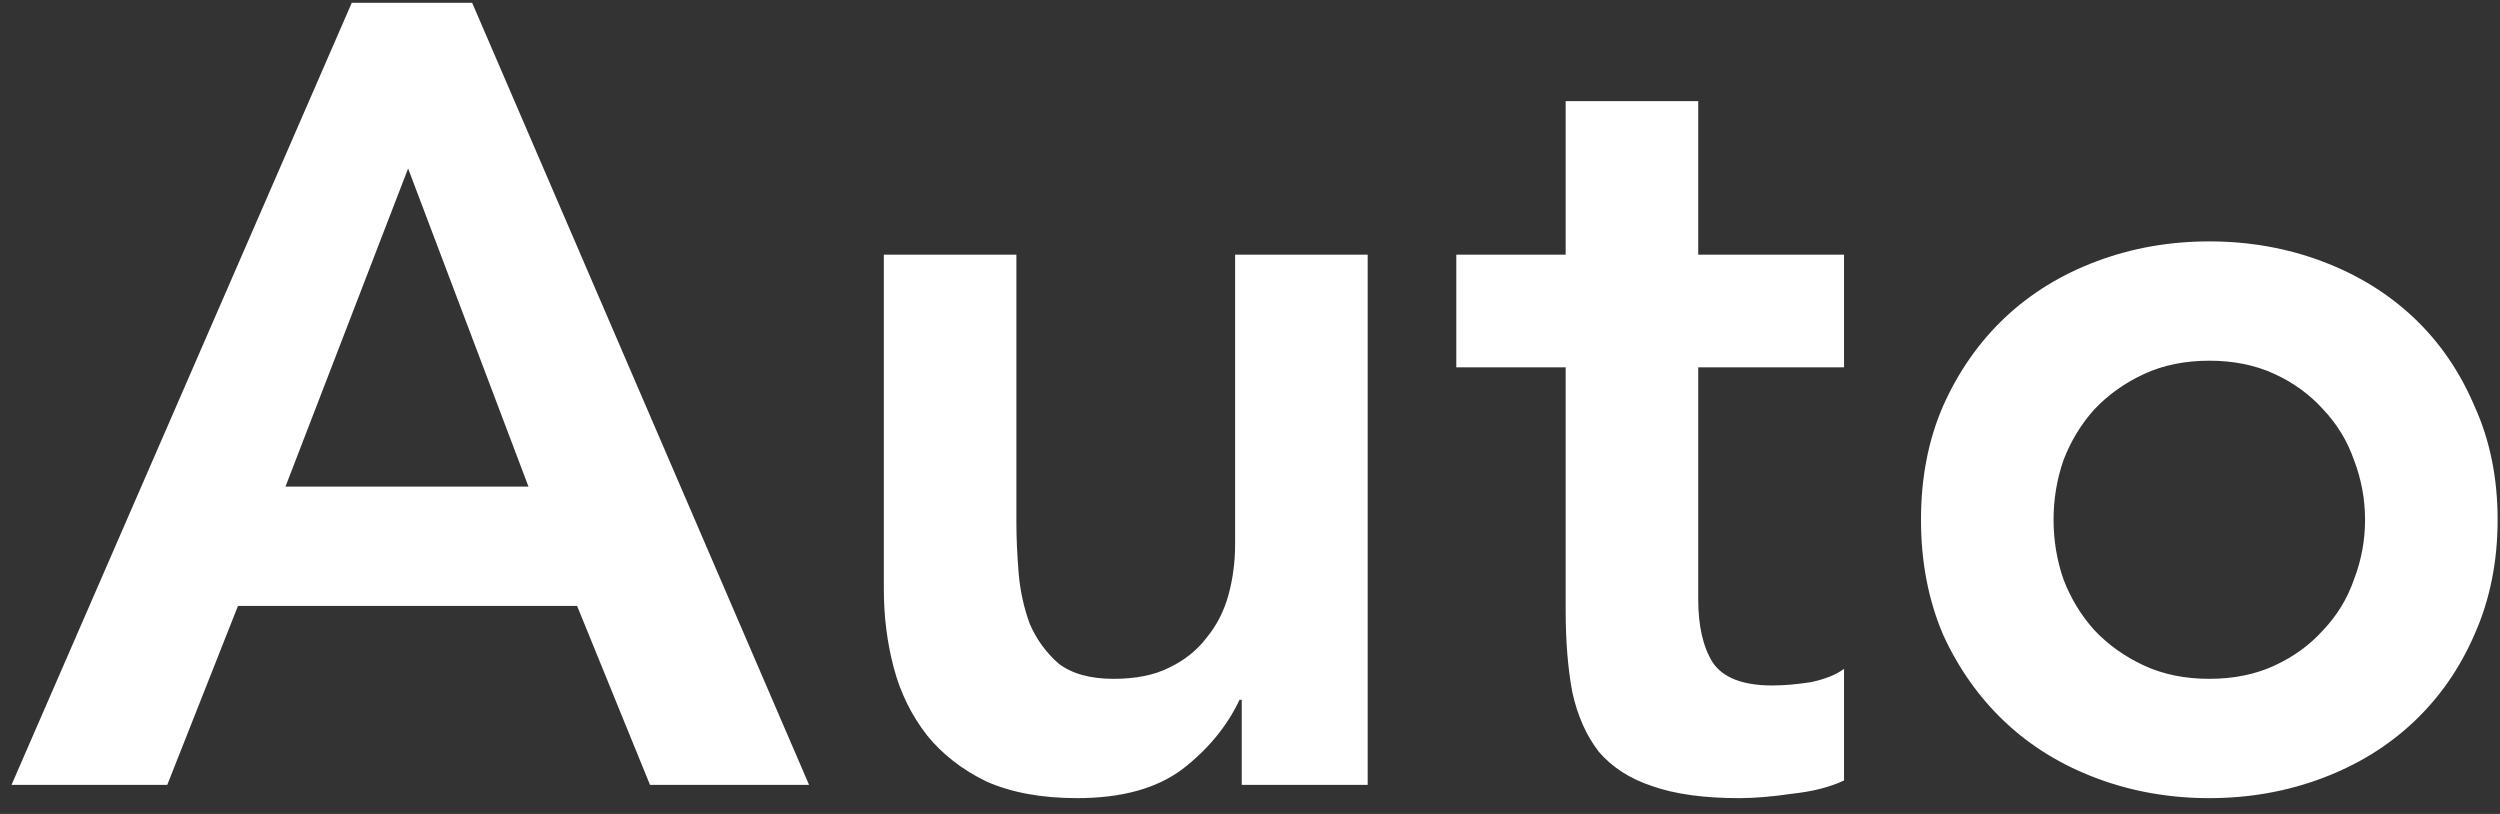 <svg width="86" height="28" viewBox="0 0 86 28" fill="none" xmlns="http://www.w3.org/2000/svg">
<rect x="0" y="0" width="86" height="28" fill="#333333" stroke="none"/>
<g clip-path="url(#clip0_2401_555)">
<path d="M12.101 0.096H16.242L27.832 27H22.36L19.852 20.844H8.186L5.754 27H0.396L12.101 0.096ZM18.18 16.74L14.039 5.796L9.82 16.74H18.18ZM47.048 27H42.716V24.074H42.64C42.21 24.986 41.551 25.784 40.664 26.468C39.778 27.127 38.574 27.456 37.054 27.456C35.838 27.456 34.8 27.266 33.938 26.886C33.102 26.481 32.418 25.949 31.886 25.29C31.354 24.606 30.974 23.833 30.746 22.972C30.518 22.111 30.404 21.211 30.404 20.274V8.76H34.964V17.994C34.964 18.501 34.99 19.071 35.04 19.704C35.091 20.312 35.218 20.895 35.42 21.452C35.648 21.984 35.978 22.44 36.408 22.82C36.864 23.175 37.498 23.352 38.308 23.352C39.068 23.352 39.702 23.225 40.208 22.972C40.74 22.719 41.171 22.377 41.5 21.946C41.855 21.515 42.108 21.021 42.26 20.464C42.412 19.907 42.488 19.324 42.488 18.716V8.76H47.048V27ZM50.097 12.636V8.76H53.859V3.478H58.419V8.76H63.435V12.636H58.419V20.616C58.419 21.528 58.583 22.25 58.913 22.782C59.267 23.314 59.951 23.58 60.965 23.58C61.37 23.58 61.813 23.542 62.295 23.466C62.776 23.365 63.156 23.213 63.435 23.01V26.848C62.953 27.076 62.358 27.228 61.649 27.304C60.965 27.405 60.357 27.456 59.825 27.456C58.609 27.456 57.608 27.317 56.823 27.038C56.063 26.785 55.455 26.392 54.999 25.86C54.568 25.303 54.264 24.619 54.087 23.808C53.935 22.997 53.859 22.06 53.859 20.996V12.636H50.097ZM66.082 17.88C66.082 16.436 66.335 15.131 66.842 13.966C67.374 12.775 68.084 11.762 68.97 10.926C69.857 10.09 70.908 9.444 72.124 8.988C73.34 8.532 74.632 8.304 76 8.304C77.368 8.304 78.66 8.532 79.876 8.988C81.092 9.444 82.144 10.09 83.03 10.926C83.917 11.762 84.614 12.775 85.12 13.966C85.652 15.131 85.918 16.436 85.918 17.88C85.918 19.324 85.652 20.641 85.12 21.832C84.614 22.997 83.917 23.998 83.03 24.834C82.144 25.67 81.092 26.316 79.876 26.772C78.66 27.228 77.368 27.456 76 27.456C74.632 27.456 73.34 27.228 72.124 26.772C70.908 26.316 69.857 25.67 68.97 24.834C68.084 23.998 67.374 22.997 66.842 21.832C66.335 20.641 66.082 19.324 66.082 17.88ZM70.642 17.88C70.642 18.589 70.756 19.273 70.984 19.932C71.237 20.591 71.592 21.173 72.048 21.68C72.529 22.187 73.1 22.592 73.758 22.896C74.417 23.2 75.164 23.352 76 23.352C76.836 23.352 77.584 23.2 78.242 22.896C78.901 22.592 79.458 22.187 79.914 21.68C80.395 21.173 80.75 20.591 80.978 19.932C81.231 19.273 81.358 18.589 81.358 17.88C81.358 17.171 81.231 16.487 80.978 15.828C80.75 15.169 80.395 14.587 79.914 14.08C79.458 13.573 78.901 13.168 78.242 12.864C77.584 12.56 76.836 12.408 76 12.408C75.164 12.408 74.417 12.56 73.758 12.864C73.1 13.168 72.529 13.573 72.048 14.08C71.592 14.587 71.237 15.169 70.984 15.828C70.756 16.487 70.642 17.171 70.642 17.88Z" fill="white"/>
</g>
<defs>
<clipPath id="clip0_2401_555">
<rect width="86" height="28" fill="white"/>
</clipPath>
</defs>
</svg>
